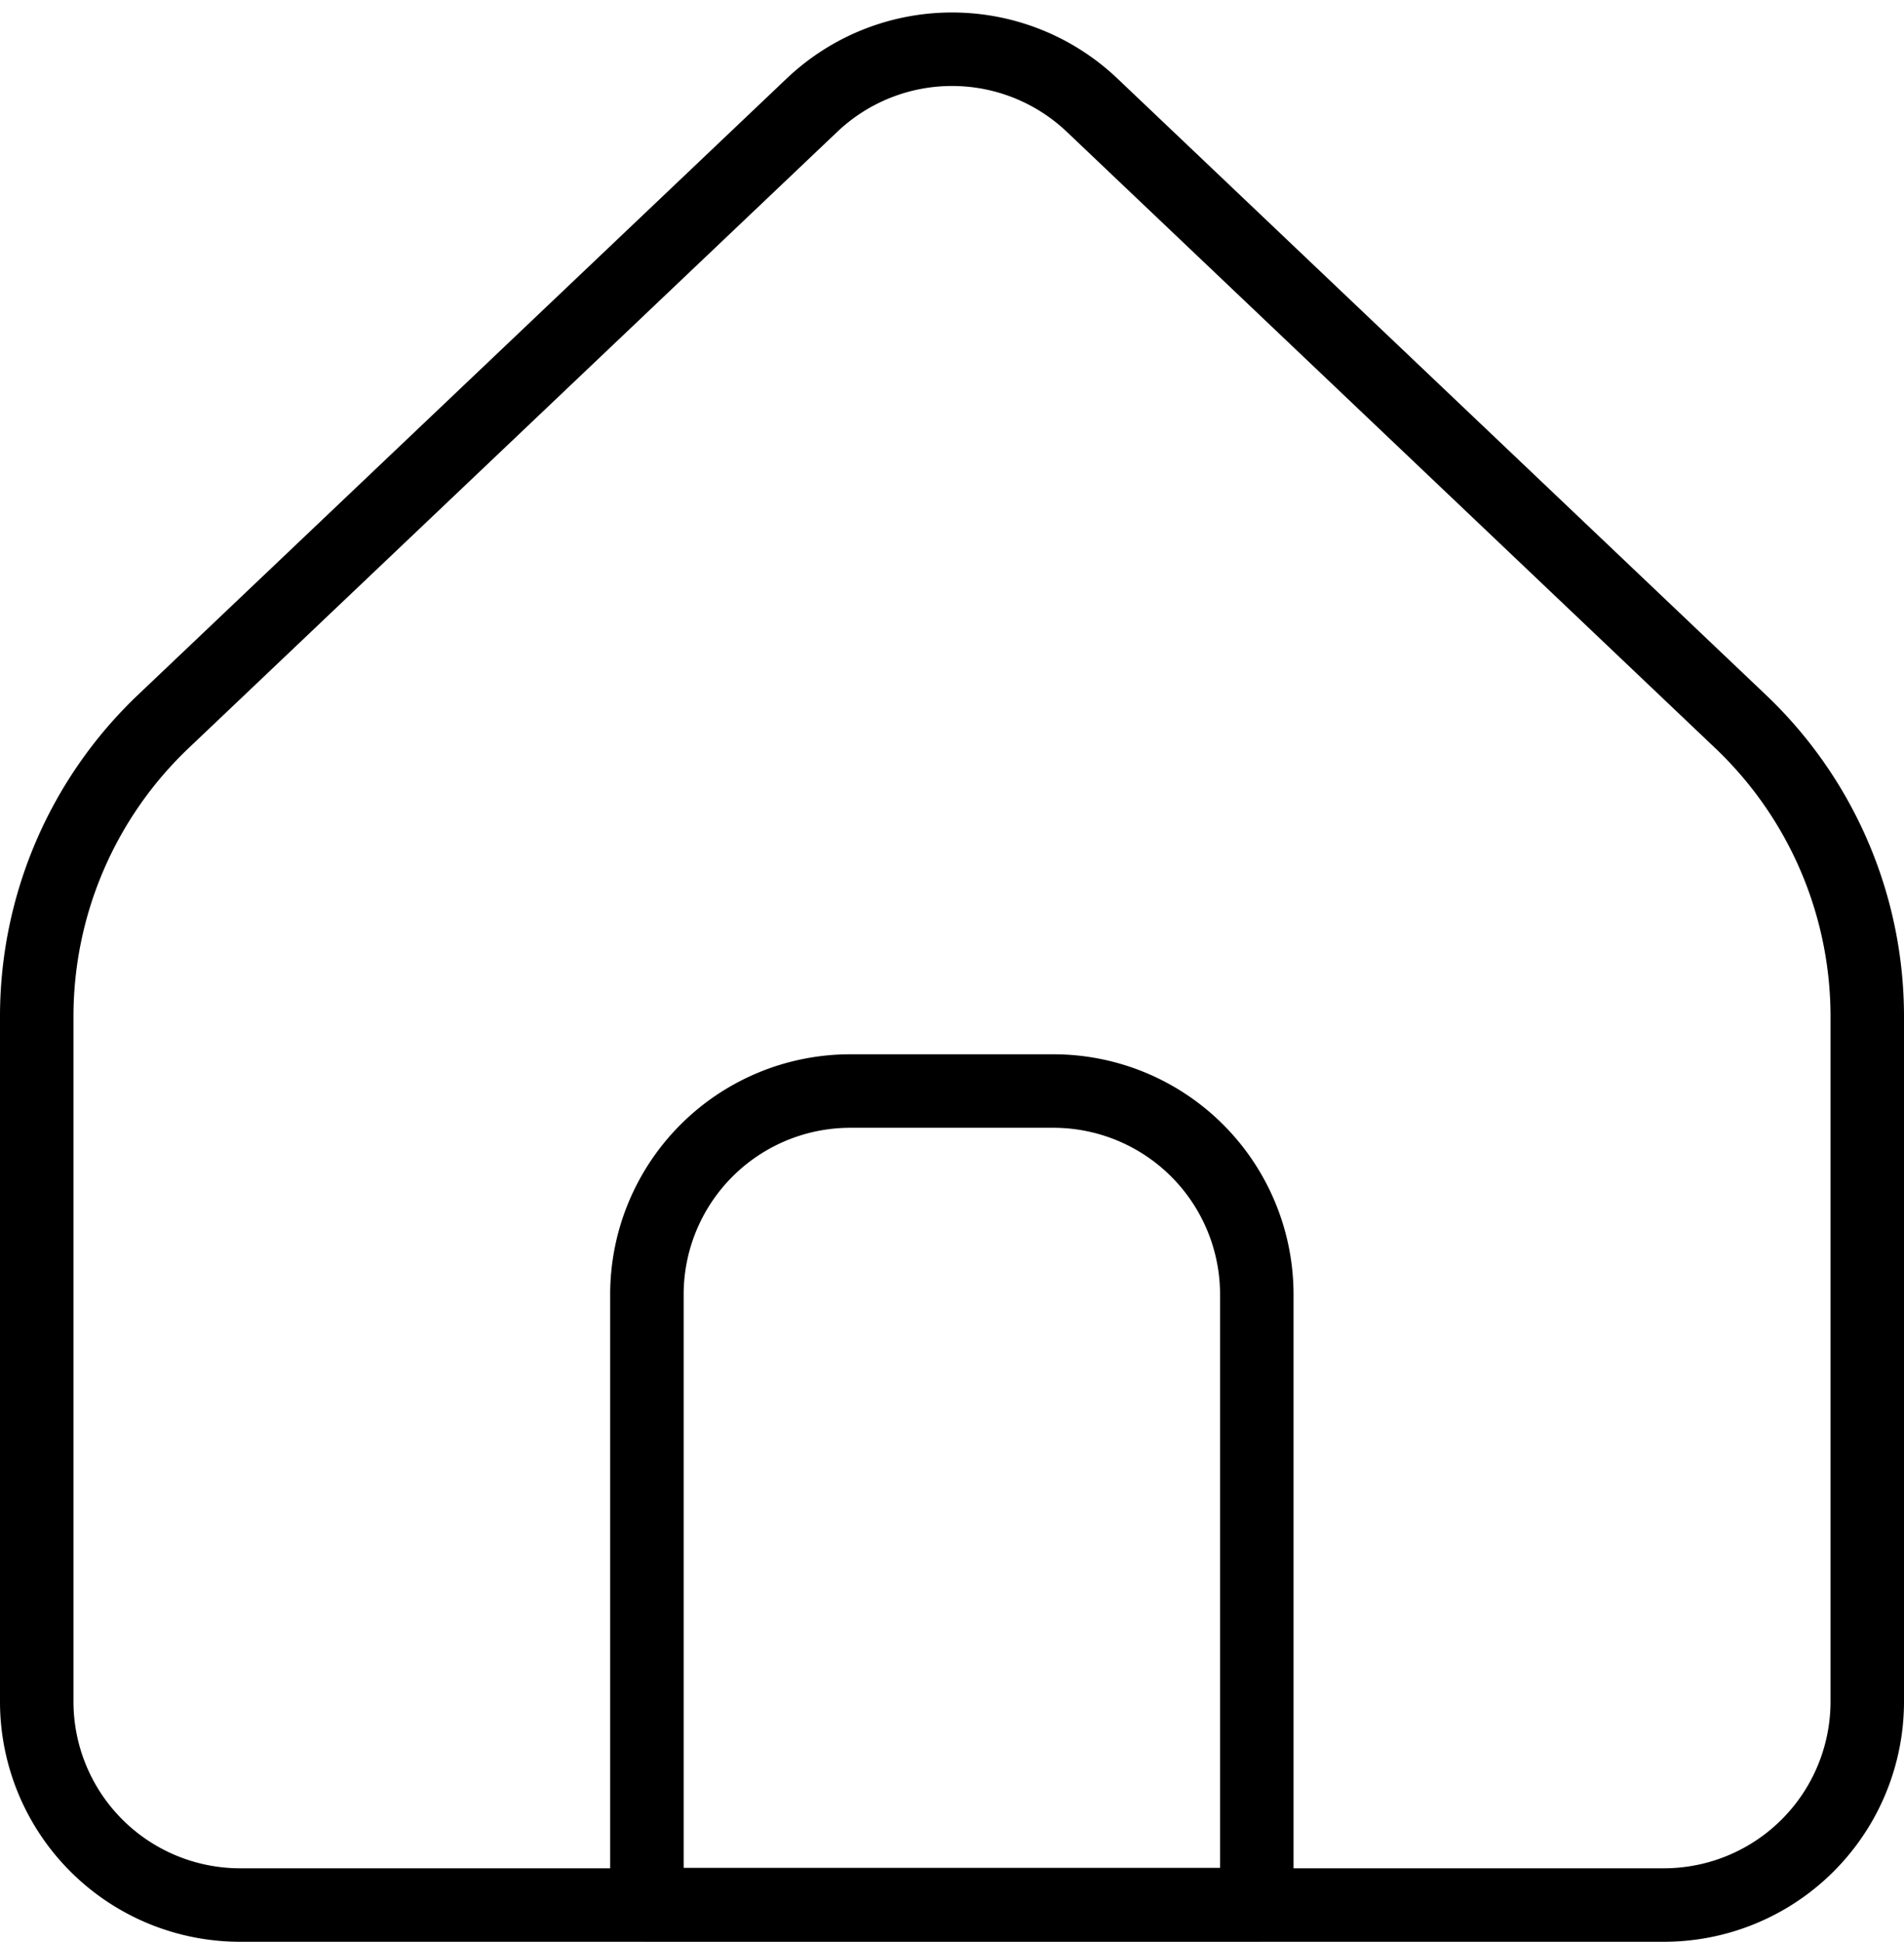 <svg xmlns="http://www.w3.org/2000/svg" width="25.912" height="26.415" viewBox="0 0 25.912 26.415"><g transform="translate(-4 -3.469)"><path d="M29.412,26.616V17.3a5.536,5.536,0,0,0-1.723-4.014L18.863,4.9a2.768,2.768,0,0,0-3.813,0L6.223,13.284A5.536,5.536,0,0,0,4.5,17.3v9.318a2.768,2.768,0,0,0,2.768,2.768H26.644A2.768,2.768,0,0,0,29.412,26.616Z" fill="none" stroke="#000" stroke-linecap="round" stroke-linejoin="round" stroke-width="1"/><path d="M13.5,22.268A2.768,2.768,0,0,1,16.268,19.5h2.768A2.768,2.768,0,0,1,21.8,22.268v8.3H13.5Z" transform="translate(-0.696 -1.188)" fill="none" stroke="#000" stroke-linecap="round" stroke-linejoin="round" stroke-width="1"/></g></svg>